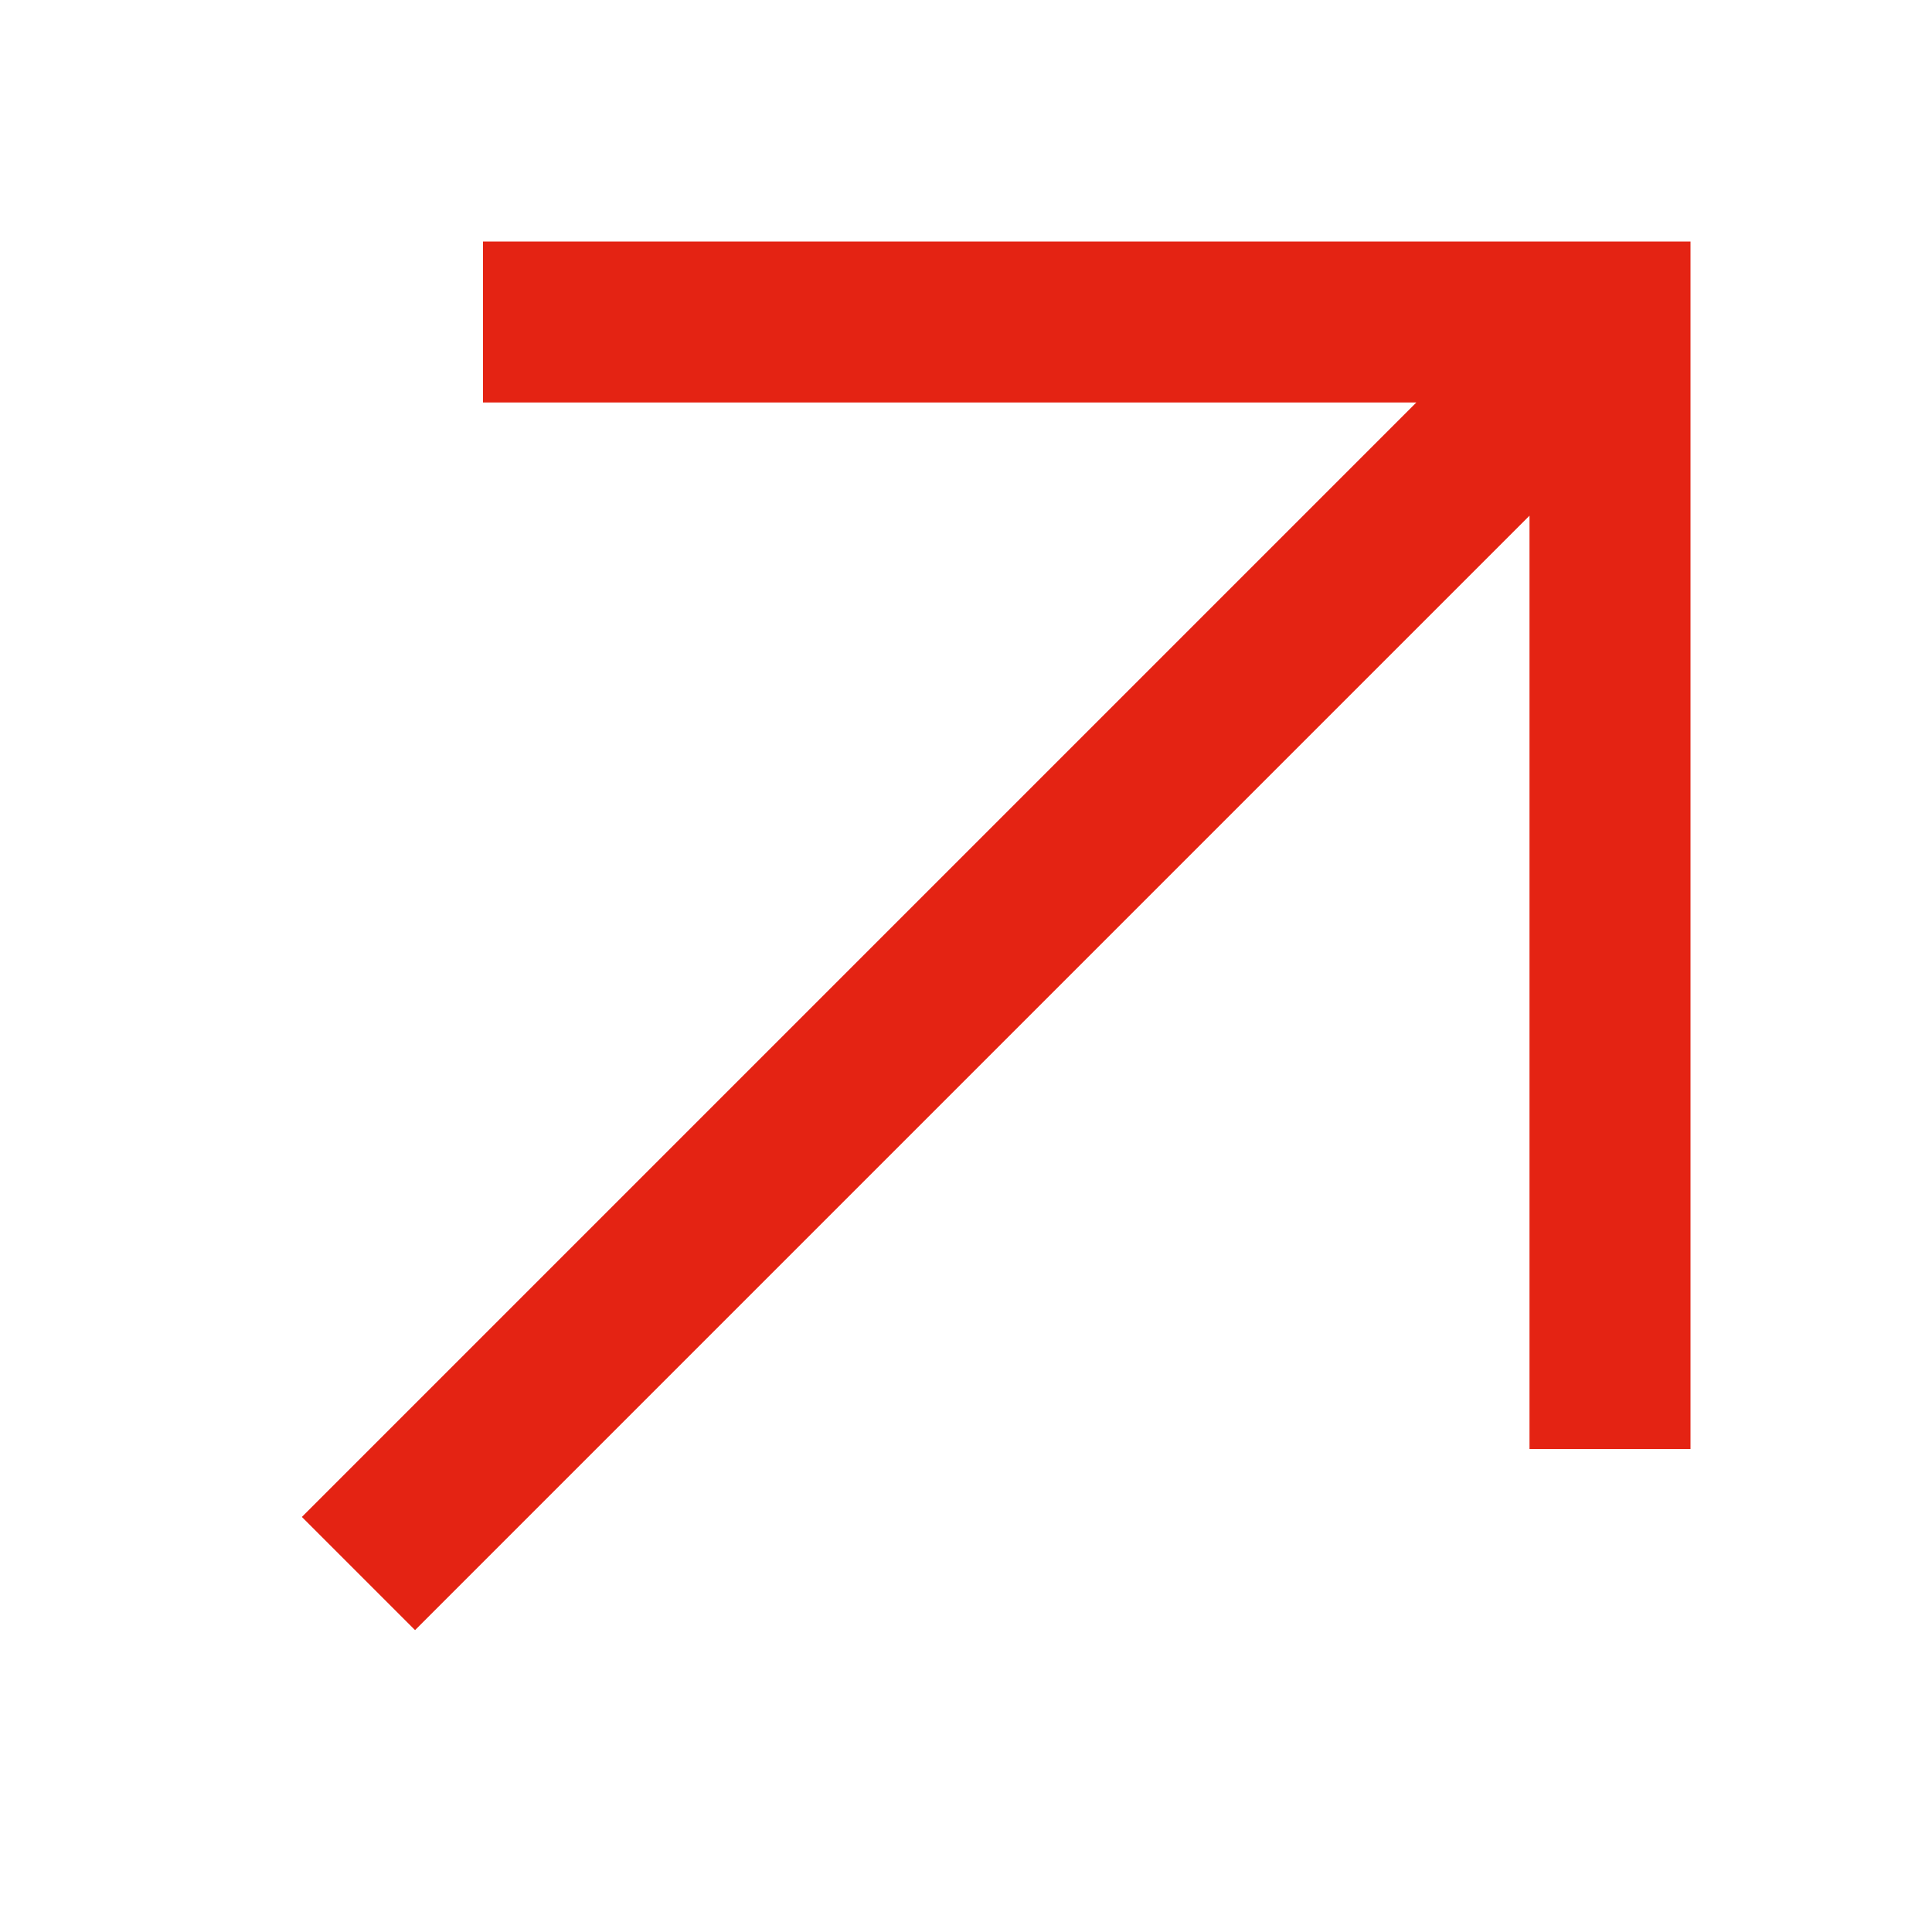 <?xml version="1.0" encoding="UTF-8"?> <svg xmlns="http://www.w3.org/2000/svg" width="24" height="24" viewBox="0 0 24 24" fill="none"><path d="M5.156 20.25L19 6.406V18H21V3H6V5H17.594L3.75 18.844L5.156 20.25Z" fill="#E42313"></path></svg> 